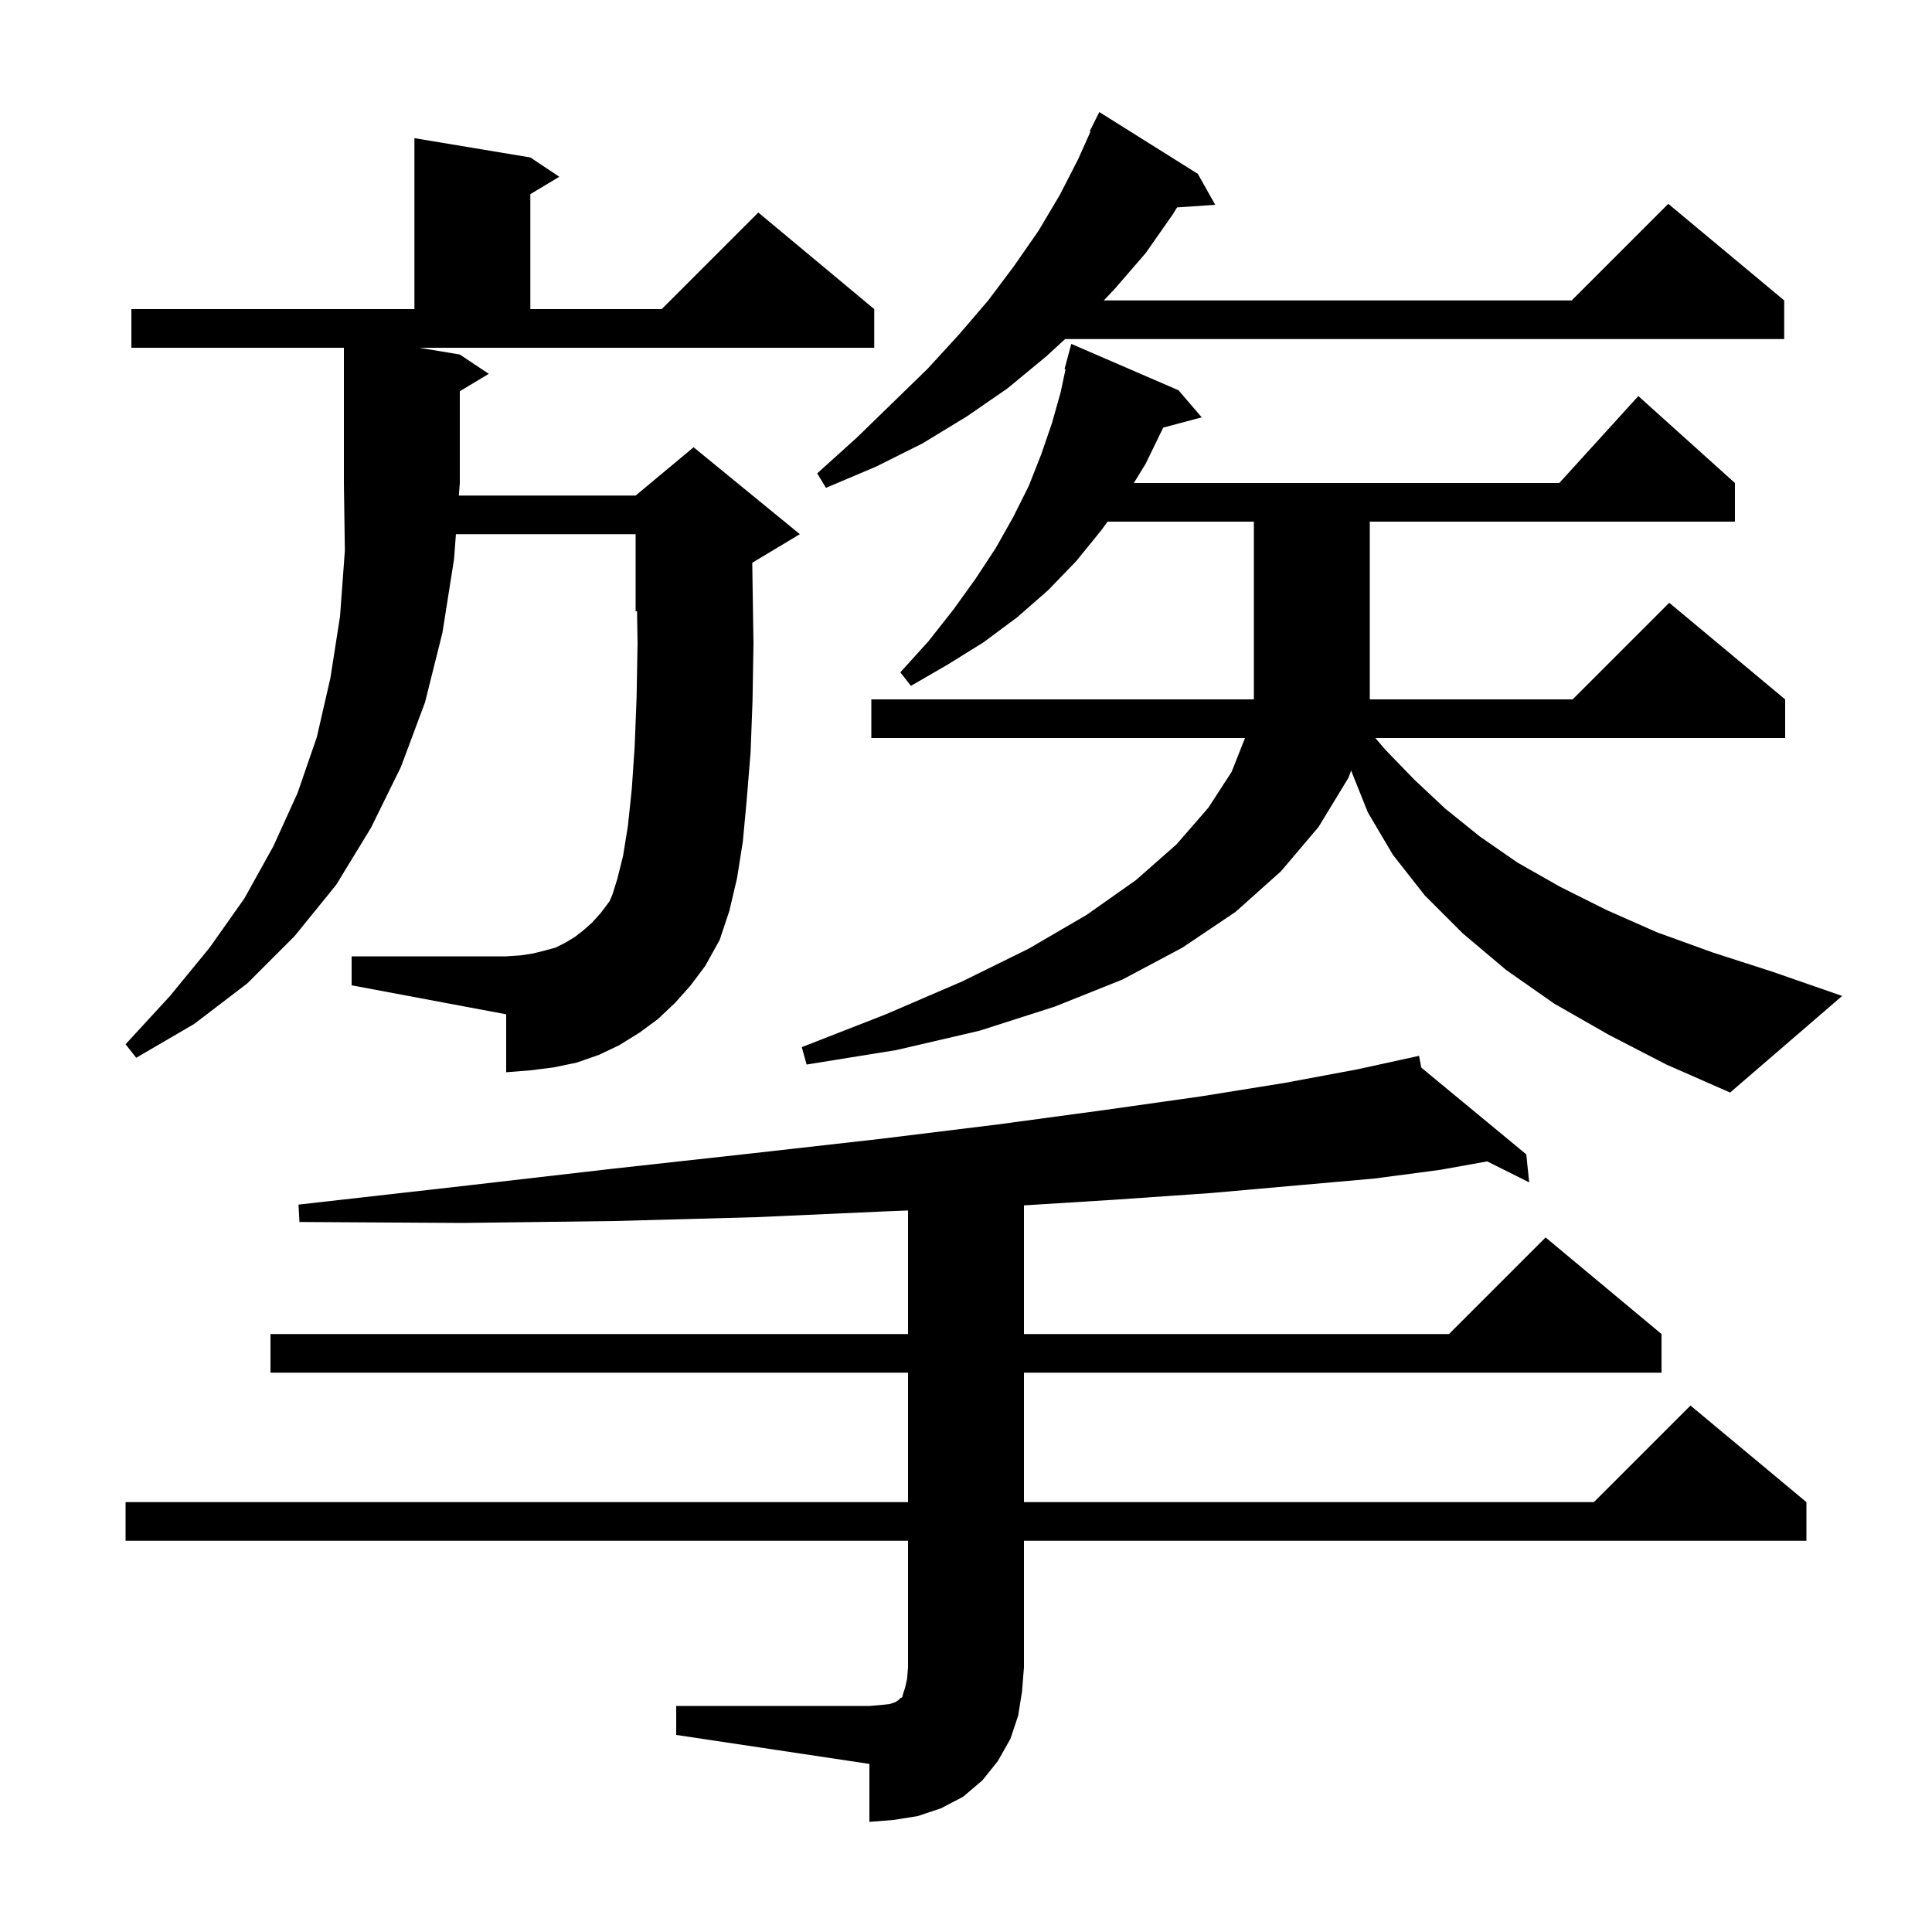 <svg xmlns="http://www.w3.org/2000/svg" xmlns:xlink="http://www.w3.org/1999/xlink" version="1.1" baseProfile="full" viewBox="0 0 200 200" width="200" height="200"><g fill="currentColor"><path d="M 70.0 176.6 L 90.0 176.6 L 91.2 176.5 L 92.1 176.4 L 92.7 176.2 L 93.0 176.0 L 93.2 175.8 L 93.4 175.7 L 93.5 175.3 L 93.7 174.7 L 93.9 173.8 L 94.0 172.6 L 94.0 159.5 L 13.0 159.5 L 13.0 155.5 L 94.0 155.5 L 94.0 142.1 L 28.0 142.1 L 28.0 138.1 L 94.0 138.1 L 94.0 125.307 L 91.7 125.4 L 78.3 126.0 L 63.6 126.4 L 47.9 126.6 L 31.0 126.5 L 30.9 124.7 L 47.7 122.8 L 63.3 121.0 L 77.8 119.4 L 91.1 117.9 L 103.3 116.4 L 114.4 114.9 L 124.3 113.5 L 133.0 112.1 L 140.5 110.7 L 145.905 109.518 L 145.9 109.5 L 145.918 109.515 L 146.9 109.3 L 147.126 110.513 L 158.0 119.5 L 158.3 122.4 L 153.955 120.227 L 149.1 121.1 L 142.3 122.0 L 134.4 122.7 L 125.4 123.5 L 115.3 124.2 L 106.0 124.781 L 106.0 138.1 L 150.0 138.1 L 160.0 128.1 L 172.0 138.1 L 172.0 142.1 L 106.0 142.1 L 106.0 155.5 L 165.0 155.5 L 175.0 145.5 L 187.0 155.5 L 187.0 159.5 L 106.0 159.5 L 106.0 172.6 L 105.8 175.1 L 105.4 177.6 L 104.6 180.0 L 103.3 182.3 L 101.7 184.3 L 99.7 186.0 L 97.4 187.2 L 95.0 188.0 L 92.5 188.4 L 90.0 188.6 L 90.0 182.6 L 70.0 179.6 Z M 166.5 107.1 L 160.9 103.9 L 155.9 100.4 L 151.4 96.6 L 147.5 92.7 L 144.2 88.5 L 141.6 84.1 L 139.864 79.76 L 139.6 80.5 L 136.5 85.6 L 132.6 90.2 L 127.9 94.4 L 122.4 98.1 L 116.2 101.4 L 109.2 104.2 L 101.4 106.7 L 92.8 108.7 L 83.5 110.2 L 83.0 108.4 L 91.7 105.0 L 99.6 101.6 L 106.5 98.2 L 112.5 94.7 L 117.6 91.1 L 121.8 87.4 L 125.1 83.6 L 127.5 79.9 L 128.882 76.4 L 90.2 76.4 L 90.2 72.4 L 129.8 72.4 L 129.8 54.0 L 114.655 54.0 L 114.0 54.9 L 111.4 58.1 L 108.5 61.1 L 105.3 63.9 L 101.8 66.5 L 98.1 68.8 L 94.3 71.0 L 93.2 69.6 L 96.1 66.4 L 98.7 63.1 L 101.0 59.9 L 103.1 56.7 L 104.9 53.5 L 106.5 50.3 L 107.8 47.0 L 108.9 43.8 L 109.8 40.6 L 110.305 38.22 L 110.2 38.2 L 110.9 35.6 L 122.0 40.4 L 124.4 43.2 L 120.413 44.268 L 120.4 44.3 L 118.6 48.0 L 117.378 50.0 L 161.418 50.0 L 169.6 41.0 L 179.6 50.0 L 179.6 54.0 L 141.8 54.0 L 141.8 72.4 L 162.8 72.4 L 172.8 62.4 L 184.8 72.4 L 184.8 76.4 L 142.376 76.4 L 143.4 77.6 L 146.4 80.7 L 149.6 83.7 L 153.2 86.6 L 157.1 89.3 L 161.5 91.8 L 166.3 94.2 L 171.5 96.5 L 177.3 98.6 L 183.5 100.6 L 190.7 103.1 L 179.1 113.1 L 172.5 110.2 Z M 69.9 103.8 L 68.1 105.5 L 66.2 106.9 L 64.1 108.2 L 62.0 109.2 L 59.7 110.0 L 57.3 110.5 L 54.9 110.8 L 52.4 111.0 L 52.4 105.0 L 36.4 102.0 L 36.4 99.0 L 52.4 99.0 L 53.9 98.9 L 55.2 98.7 L 56.4 98.4 L 57.5 98.1 L 58.5 97.6 L 59.5 97.0 L 60.4 96.3 L 61.3 95.5 L 62.2 94.5 L 63.1 93.3 L 63.4 92.6 L 63.9 91.0 L 64.5 88.6 L 65.0 85.5 L 65.4 81.7 L 65.7 77.3 L 65.9 72.2 L 66.0 66.6 L 65.947 63.239 L 65.8 63.3 L 65.8 55.3 L 47.197 55.3 L 47.0 57.9 L 45.8 65.5 L 44.0 72.7 L 41.5 79.4 L 38.4 85.7 L 34.8 91.6 L 30.5 96.9 L 25.6 101.8 L 20.1 106.0 L 14.1 109.5 L 13.0 108.1 L 17.6 103.1 L 21.7 98.1 L 25.3 93.0 L 28.3 87.6 L 30.8 82.1 L 32.8 76.3 L 34.2 70.2 L 35.2 63.8 L 35.7 57.0 L 35.6 50.0 L 35.6 36.0 L 13.6 36.0 L 13.6 32.0 L 42.9 32.0 L 42.9 14.3 L 54.9 16.3 L 57.9 18.3 L 54.9 20.1 L 54.9 32.0 L 68.5 32.0 L 78.5 22.0 L 90.5 32.0 L 90.5 36.0 L 43.4 36.0 L 47.6 36.7 L 50.6 38.7 L 47.6 40.5 L 47.6 50.0 L 47.501 51.3 L 65.8 51.3 L 71.8 46.3 L 82.8 55.3 L 77.874 58.256 L 77.9 60.1 L 78.0 66.6 L 77.9 72.6 L 77.7 77.9 L 77.3 82.8 L 76.9 87.1 L 76.3 90.9 L 75.5 94.3 L 74.5 97.3 L 73.0 100.0 L 71.5 102.0 Z M 124.0 18.0 L 125.8 21.2 L 121.85 21.472 L 121.4 22.2 L 118.6 26.2 L 115.4 29.9 L 114.267 31.1 L 162.7 31.1 L 172.7 21.1 L 184.7 31.1 L 184.7 35.1 L 110.259 35.1 L 108.3 36.9 L 104.3 40.2 L 100.1 43.1 L 95.5 45.9 L 90.7 48.3 L 85.5 50.5 L 84.6 49.0 L 88.7 45.3 L 92.4 41.7 L 96.0 38.2 L 99.3 34.6 L 102.3 31.1 L 105.0 27.5 L 107.5 23.9 L 109.7 20.2 L 111.6 16.5 L 112.883 13.633 L 112.8 13.6 L 113.8 11.6 Z "/></g></svg>
